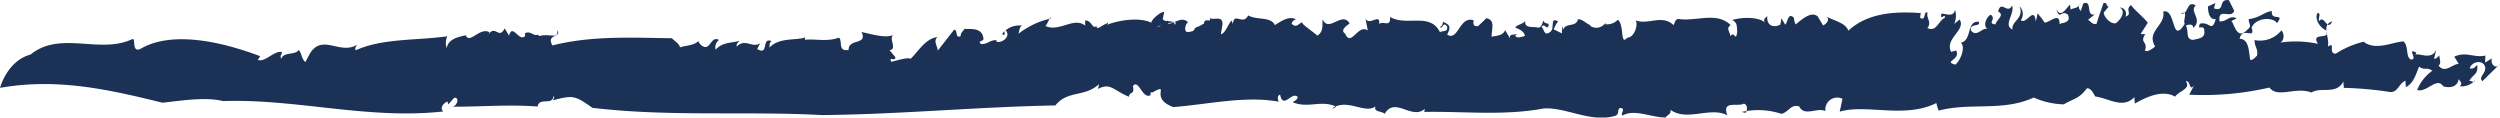 <svg xmlns="http://www.w3.org/2000/svg" width="292.823" height="13.763" viewBox="0 0 292.823 13.763">
  <path id="Path_193" data-name="Path 193" d="M-93.507,121.019c3.483-2.841,8.1,0,11.921-1.81.448-.122-.115,1.549.9,1.173,3.709-2.209,9.561-.87,14.073.829l-.275.436c.86.32,1.915-1.128,2.827-.922.006.29-.293.412-.083.81.233-.876,1.65-.4,2.039-1.054.36.345.321,1.038.785,1.422l.527-1c1.461-2.367,3.523.19,5.511-1.026-.1.23-.293.409-.137.636,3.187-1.42,7.164-1.126,10.725-1.632a1.907,1.907,0,0,0-.075,1.391c.183-1.049,1.284-1.309,2.238-1.508.421,1.082,1.643-.973,2.756-.365l-.1.241c.837-1.123,1.22.663,1.9-.685l.516.855c.377-1.518,1.188.8,1.878.036l-.019-.315c.648-.365.975.4,1.575.153l.055.178c1.4-.388,2.207.468,2.185-.717.481.953-1.359.418-.6,1.809,4.612-1.174,9.353-.9,13.984-.848.519.483.853.633.965,1.083.465-.233,1.744-.194,2.173-.8-.155.02.291.611.534.673.837.459.937-1.294,1.855-.75a1.047,1.047,0,0,0-.385,1.137c.8-.915,1.854-.755,2.791-1.043-.148.2-.375.314-.345.686,1.034-1.037,1.857.247,2.761-.405l-.345.682c1.427.852.445-1.428,1.682-.92-.3.212-.2.483-.258.76,1.178-1.233,3.05-.8,4.215-1.2a.506.506,0,0,0-.055.28c1.265-.137,2.577.272,3.974-.251.5.315-.19,1.672,1.148,1.44-.028-1.378,2.276-.532,1.511-2.1,1.138.244,2.935.787,3.7.332-.521.516.53,1.691-.42,1.794l.7.844c-.116.562-.735-.2-.519.511.477-.046,1.87-.572,2.29-.341.893-.833,1.727-2.391,3.155-2.546-.678.527.357,1.523-.1,1.753l2.032-2.606c.475-.056.085,1.089.776.741-.03-.365.273-.584.487-.875.175.158,1.976-.311,2.16,1.047.2.537-.777.274-.26.763.876,0,.922-.461,1.8-.467l.013.181c.576.21,1.715-.55,1.1-1.309-.4-.051.139.817-.45.413a2.523,2.523,0,0,1,2.318-.983c-.3.215-.273.576-.4.957a9.47,9.47,0,0,1,3.77-1.784c.031-.645-.51,1.164-.7.82,1.67.921,3.5-1.208,4.88.121-.231.111-.108-.917-.1-.735.811.1.758,1.028,1.293.69.043.55.667-.163,1.215-.32.287-.393.137.269-.338.322.765-.454,3.816-1.241,5.553-.413-.028-.364,1.1-1.313,1.5-1.265l-.172.846c.359.513,1.351-.051,1.4.677.879-1.015-3.328.82-2.15.043.287.714,1.644-1.322,1.373-.171.811-.017,1.611-.957,2.371-.149-.223-.141-.678,1.162-.023,1.116,1.153-.131.335-.4,1.272-.667l.592-.337c.054-.824,1.026.129.615-.8.129.685,1.679-.389,1.537.98l-.178,1.074c.5-.071.834-1.122,1.233-1.593a.854.854,0,0,1,.163.5c.108-1.648,1.185.157,1.8-1.108,1.033.591,2.649.1,3.123,1.136.81-.486,1.553-1.068,2.461-.7-.185.151-.435.194-.494.549.566.5.715.063,1.244-.194-.122.244,1.131.984,1.759,1.582.805-.479.548-1.373.637-1.918.7,1.641,2.267-1.01,3.154.483-.28.22-1.176.778-.521,1.2.7,1.637,1.49-1.178,2.651-.374l-.265-1.358c.508.847,1.742-.752,1.6.624.4-.481,1.377.47,1.269-.85,1.911,1.148,4.7-.589,5.847,1.79.279-.216.966.022.836-.659-.446-.742-.65.516-.812.01.249-.036.309-.4.338-.577.594.313,1.065.416.479,1.5,1.32.838,1.414-2.216,3.1-1.673-.086.544.04.753.538.675l.958-.919c1.094.235.6,1.251.614,2.177.59-.15,1.307-.092,1.584-.777l.693,1.173c-.5-.85.492-.549.772-.771l-.28.223c.1.391.784.162,1.129.052-.071-.574-.76-.817-1.135-.989.307-.4.772-.3,1.177-.771-.147.9.946.661,1.41.763.532.2.617-.8.773-.769.006.472.872.093.444.745-.185.146-.409-.464-.718-.056.348.355.293,1.174,1.034.59.558-.44-.113-1.792.923-1.2-.279.221-.335.583-.553.9l.971.488.055-.824c.129.212.037.281.1.393.305-.864,1.5-.241,1.737-1.216.5-.077,1.03.587,1.5.689l-.092.07a1.313,1.313,0,0,0,1.833-.364l-.029.18a1.72,1.72,0,0,0,1.46-.528c.787.636.22,3.121,1.116,2.1.808-.016,1.288-1.494.971-2.027,1.442.58,3.108-.742,4.434.561.214-.33.085-.541.518-.731,2.126.359,4.511-.91,6.183.739-.623.338-.054.824-.047,1.3.519-.731.6.778.8-.488-.041-.747.016-1.109-.58-1.42,1.276-.381,3.206-.357,3.9.35-.348-.352-.072-.575.209-.795-.109,1.186.825,1.381,1.54.971l.11-.726.45.752c.276-.229.322-1.516,1.016-.809a1.981,1.981,0,0,0,.2.773c.742-.582,1.788-1.573,2.576-.95l.637,1.067c.341-.111.922-.74.327-1.054,1.349.656,2.224.747,2.643,1.667,2.366-2.2,5.759-2.242,8.475-2.058l-.086.542c.724.517.389-.945.895-.563-.242.514.544,1.13-.037,1.759,1.038.584,1.356-.927,2.038-1.167.111-.711-.551.451-.409-.451.119-.254,1.438.57,1.613-.507a2.351,2.351,0,0,1-.1,1.653l.644-.516c.767,1.268-1.8,2.234-1,3.795l.592-.164c.55,1.136-1.57,1.26-.1,1.66.647-.525,1.212-2.084.645-2.566,1.337-.285.644-2.566,2.077-2.463.385.639-1.149.14-.883,1.032.667.876,1.362-.473,1.959-.161-.664-.414-.088-1.5.345-1.691.725.516-.482,1.017.548,1.137.177-.621,1.131-1.078.314-1.519.386-1.407,1.071.4,1.643-.687.328,1-1.085,2.287.045,2.795-.171-.962,1.413-1.288.826-2.714a1.247,1.247,0,0,1,.153,1.619c.63.595,1.557-1.731,1.75.169l.226-.977c.2.321.479.563.8,1.1.561.024,1.816-1.309,1.753.167.181-.152,1.459-.077.973-1.1-.789-.628-.92.742-1.35-.644.552,1.131,1.147-.138,1.609-.512l.07.571c.275-.22.9-.092,1.08-.71a.631.631,0,0,0,.111.856l.293-.868c1.115-.426.25,1.53,1.333,1.285l-.826.67c.181-.143.544.67,1.063.4.207-.794.592-1.741.769-2.357.611-.343.266.9.872.086l-.792.95c-.121.26.52,1.315,1.335,1.3.521-.271,1.337-1.412.519-1.851a.72.72,0,0,1,.65,1.054c.927-.267-.116-.853.686-1.341.324.531,1.335,1.29,1.944,2.064l-.842,1.321.555.015c-.725,1.06.358.816-.053,1.933.377.179.838-.2,1.205-.489-1.1-1.8,1.255-2.448.943-4.089,1.518-.436.925,3.992,2.522,1.438-.257-.428.5-1.67-.462-1.2.942.187.649-1.639,1.757-.953-.827.668.876,1.667-.319,2.635.083-.544-.662-.417-.846-.263.386.629-.089,1.647.877,1.653.59-.154,1.4-.179,1.286-1.033-.021-.938-.9.094-.519-.852,1.176-.318,1.364,1.108,1.858-.552-.741.127-.922-.84-.907-1.483l.864-.389-.17.623c1.379.451.412-1.13,1.75-.961l.623,1.233c-.323,1.059-1.945-.475-1.715,1.252.87.073,1.163-.8,1.982-.355-.184.148-.433.189-.615.342.312.059.615,2.348,1.861,1.01.642-.52.172-.615.189-1.26,1.4-.193,1.816-.851,2.717-.949-.189,1.262,1.59.124.593,1.413-.456-.74-2.476-.673-2.975.531.5,1.494-1.1-.213-1.4,1.3,1.122.036,1.063,1.508,1.24,2.473.311.068.615-.338.8-.488.134-.908-.273-.895-.293-1.829a3.216,3.216,0,0,0,3.148-1.136c.417.449.283,1.355-.213,1.439a12.479,12.479,0,0,1,4.493.14c-.911-1.482,1.577-.345.956-1.576-.758-.334-1.407-1.389-.989-2.054.473.1-.016.648.181.965.6-.808.936,1.3,1.528.024-1.359.475-.265,1.8-.517,2.965.982-.651-.043.825.927.827a10.5,10.5,0,0,1,3.266-1.4c1.364,1.1,3.455.012,4.673-.035.638.586.209,1.9.9,2.123.812-.029-.6-1.414.6-.816l-.116.261c.362-.306,2.206.883,2.558-1l-.367,1.424c.224.128.432-.2.617-.35.01.463.273.883-.092,1.186.745.978,1.558-.162,2.364-.2l-.522-.838c1.38-.663,2.307.167,3.641-.132l-.035.824.791-.494c-.189.8.542,1.31.959.641l-2.058,2.021c-.577-.484.622-1,.259-1.806-.309-.706-1.545-.482-1.741.312.473.09.5-.092.861-.389.162,1.145-.557,1.1-.91,1.867.248-.047.6.3.653-.061a2.1,2.1,0,0,1-1.788.678c.548-.447-.3-.707-.094-1.035-.062,1.009-.836,1.32-1.84,1.042-.72-1.163-1.883.753-3.047.437a4.975,4.975,0,0,1,1.776-2.257c-.73-.512-.812.031-1.544-.484-.351.763-.6,1.931-1.553,2.4l-.053-.753c-.863.385-.861,1.5-1.96,1.3a41.908,41.908,0,0,0-5.256-.463l-.054-.75c-.8,1.606-2.664.587-3.74,1.3-1.829-.727-3.978.71-4.914-.587a34.108,34.108,0,0,1-9.4.836l.568-1.091c-.6.8-.386-.633-.974-.476.67.881-.821,1.13-1.24,1.8-1.485-.859-3.4.055-4.729.812l-.047-.753c-1.345,1.4-2.931.155-4.592-.086-.189-.313-.485-1.022-.981-.941-.911,1.21-1.383,1.121-2.713,1.872a9.42,9.42,0,0,1-3.51-.8c-3.651,1.672-7.355.541-11.144,1.531l-.263-.887c-3.686,1.856-8.172.083-11.311,1.008l.321-1.508a1.4,1.4,0,0,0-2,1.442c-.977-.475-2.462.7-3.07-.549-1-.292-1.24.681-2.077.873a8.657,8.657,0,0,0-4.653-.221l.469.1c.214-.329.24-.972-.23-1.074-.713.41-2.6-.445-1.917,1.37-2.009-1.075-4.734.776-6.683-.661.161.5-.337.583-.553.911-1.776-.006-3.627-1.038-5.058-.223-.279-.252.463-.83-.259-.895-.431.181-.02.643-.551.912-2.892.877-5.811-1.039-8.431-.846-4.666.873-9.508.311-13.967.4l.057-.361c-1.516,1.357-3.475-1.479-4.7.585-.347-.352-1.344-.188-1.069-.881-1.205.957-3.31-.979-5.049.231.157.038.249-.034.434-.189-1.719-.828-3.269.24-5.087-.517.189-.153.528-.261.588-.621-.693-.706-1.7,1.5-2.059-.254-.4.01-.3.871-.054.825-4-.749-8.292.29-12.468.615-2.97-1.1-.131-2.943-2.511-1.683-.187-.34-.151.666-.177.3-.921.471-1.386-1.976-2.035-1.071.242,1.077-.432.592-.462,1.242-1.814-.728-2.165-1.7-3.621-.912l.118-.562c-1.717,1.565-3.66.679-5.118,2.493-9.325.172-18.272,1.053-27.356,1.128-8.973-.48-17.77.225-26.871-.848-2.119-1.507-2.28-1.467-4.631-.89.1-.24.245-.291.091-.518-.13,1.212-1.654.1-1.888,1.256-3.367-.259-6.475.03-9.939.02.549-.127.832-1.119.18-1.043l-.688.771-.108-.339c-.446.176-.936.772-.48,1.166-8.71.99-17.26-1.508-25.787-1.212-2.023-.512-4.905-.052-7.105.191-6.517-1.609-12.4-2.9-19.022-1.741C-97.088,124.9-96.242,121.754-93.507,121.019Z" transform="translate(97.088 -114.63)" fill="#1b3155"/>
</svg>
